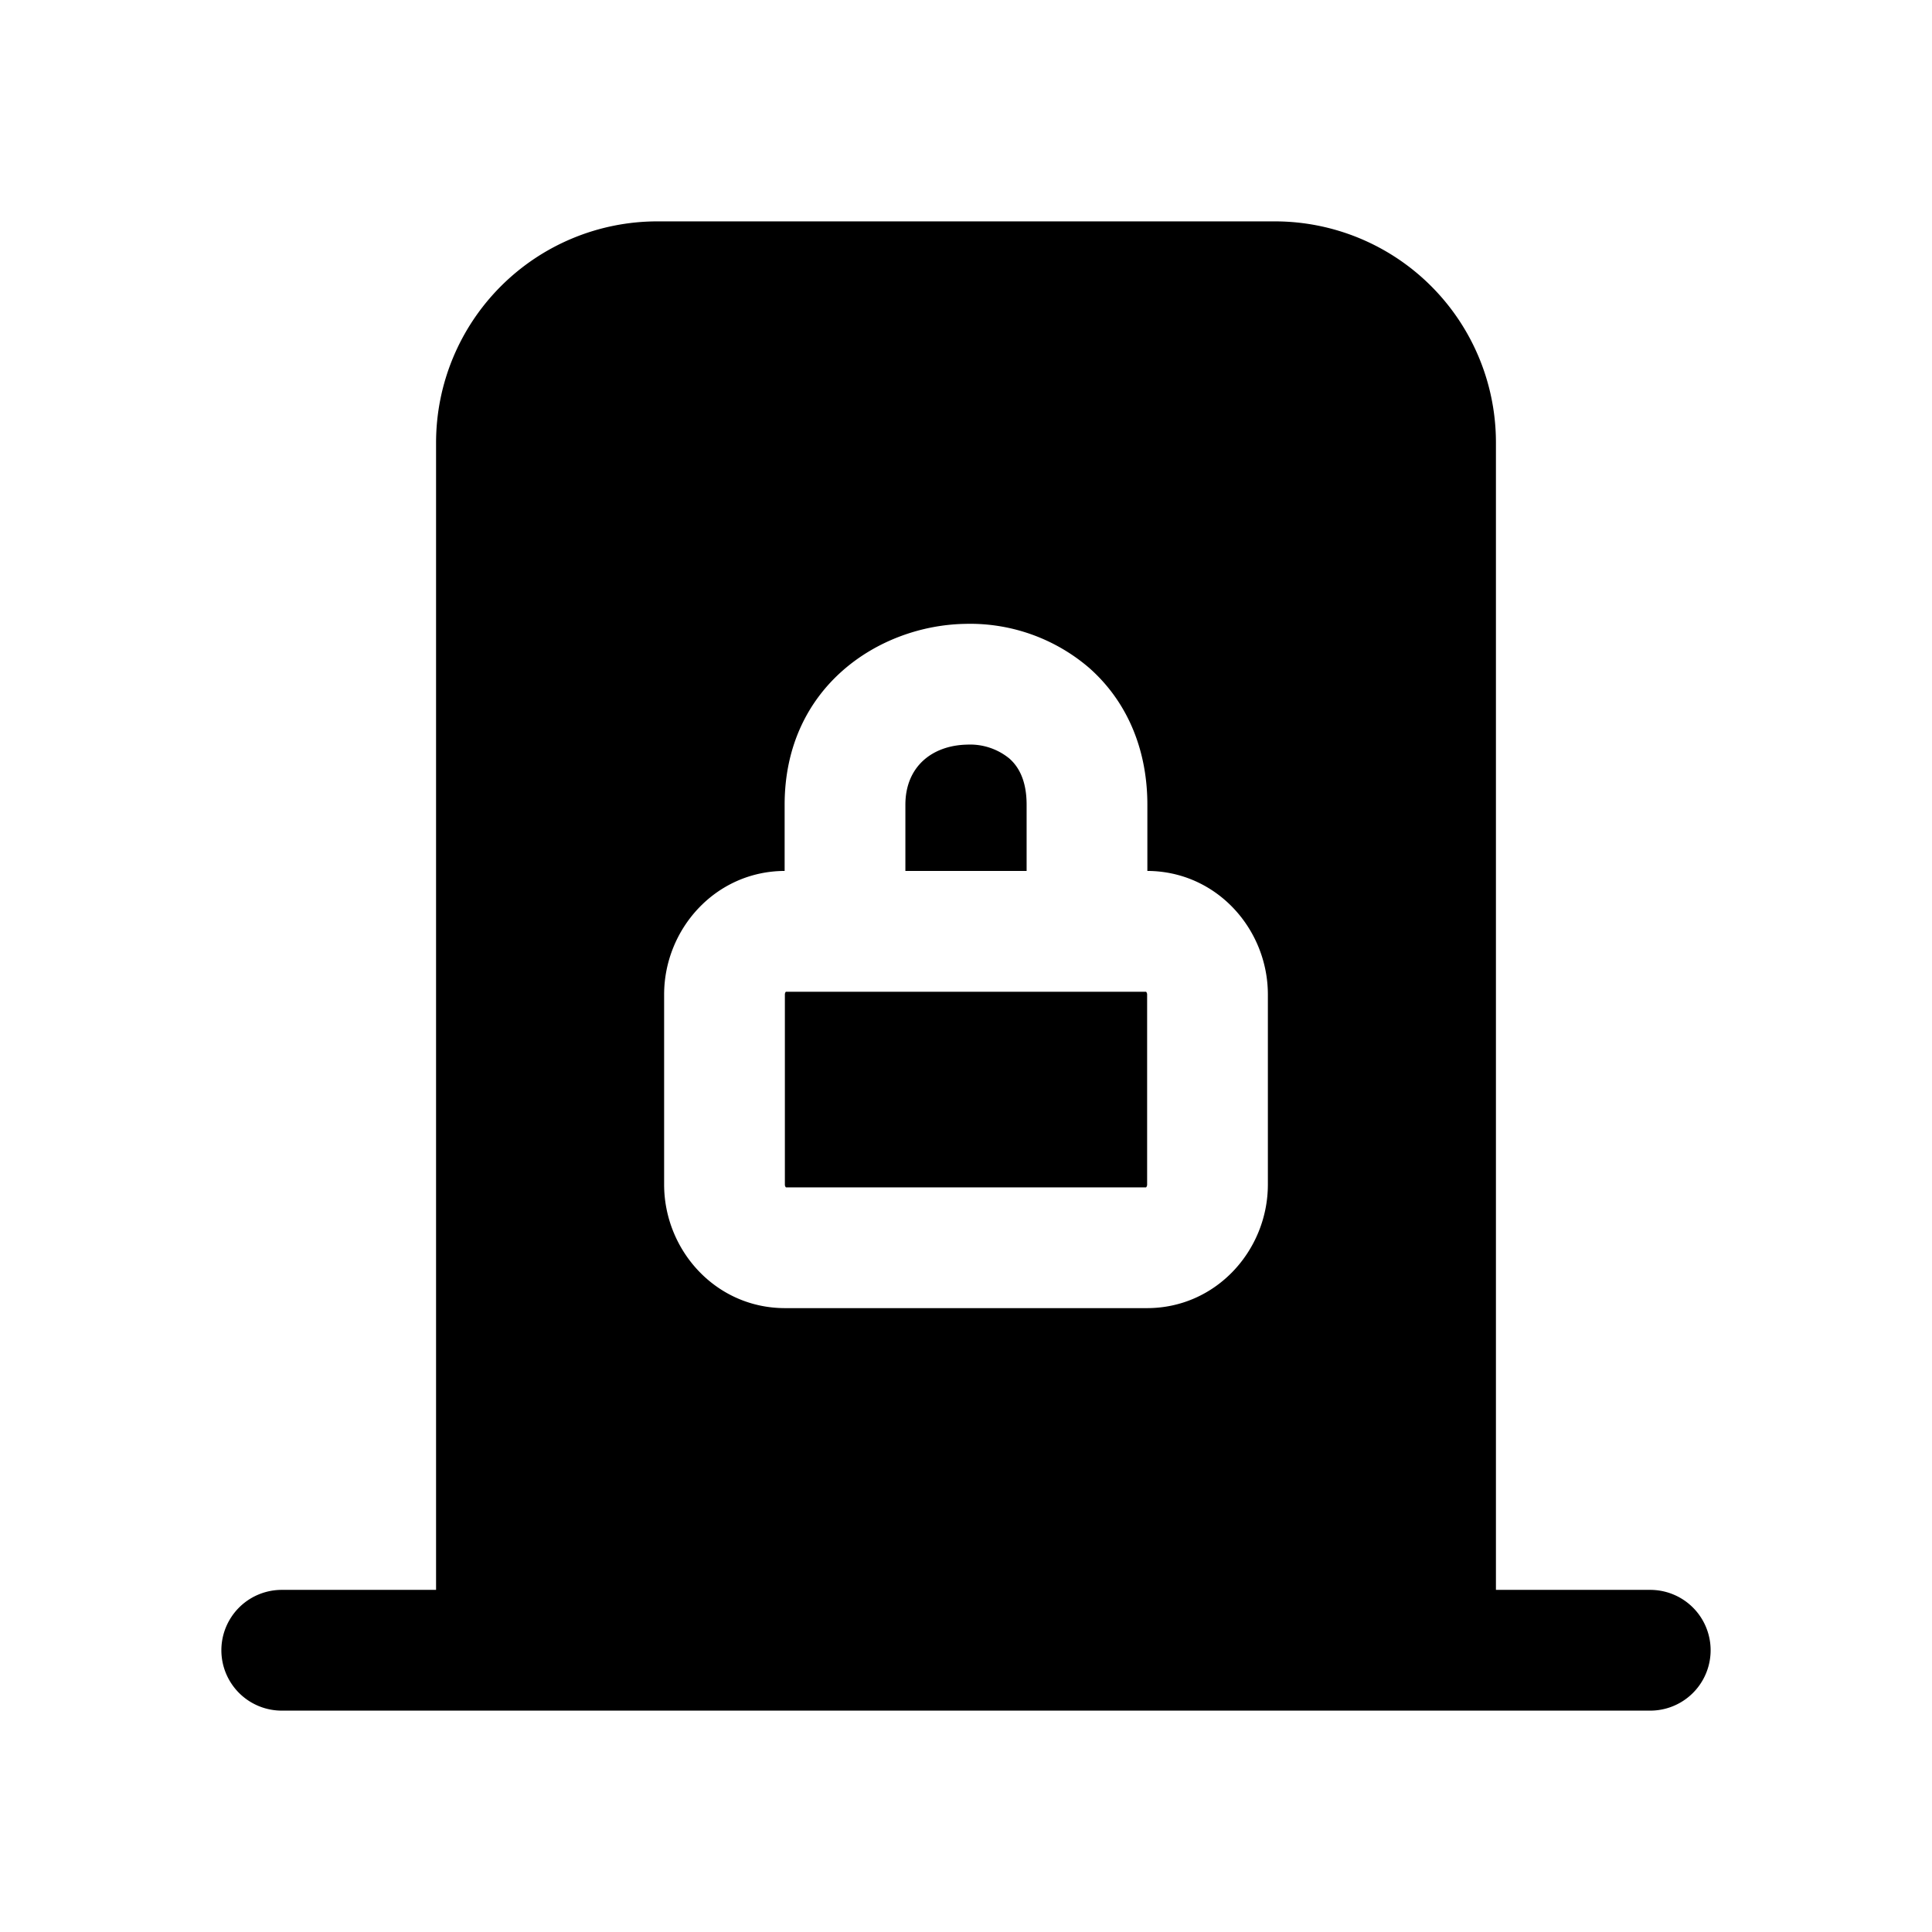 <svg width="24" height="24" fill="currentColor" viewBox="0 0 24 24" xmlns="http://www.w3.org/2000/svg"><path d="M18.583 19.75H20.5a.75.75 0 0 1 0 1.5h-17a.75.75 0 0 1 0-1.5h1.917V5.5a2.75 2.75 0 0 1 2.75-2.75h7.666a2.747 2.747 0 0 1 2.75 2.747zm-2.833-7.395c0-.814-.639-1.533-1.497-1.536v-.822c0-.711-.268-1.3-.725-1.702a2.27 2.27 0 0 0-1.543-.545c-1.063.02-2.238.78-2.238 2.247v.822c-.858.003-1.497.722-1.497 1.536v2.359c0 .816.641 1.536 1.502 1.536h4.496c.86 0 1.502-.72 1.502-1.536z"/><path d="M9.763 12.32h4.474a.05.05 0 0 1 .013.035v2.359a.05.05 0 0 1-.013.036H9.763a.05.05 0 0 1-.013-.036v-2.359c0-.02.008-.03.013-.036m2.775-2.897c.107.094.215.26.215.575v.822h-1.506v-.822c0-.47.328-.738.768-.747a.77.77 0 0 1 .523.172"/></svg>